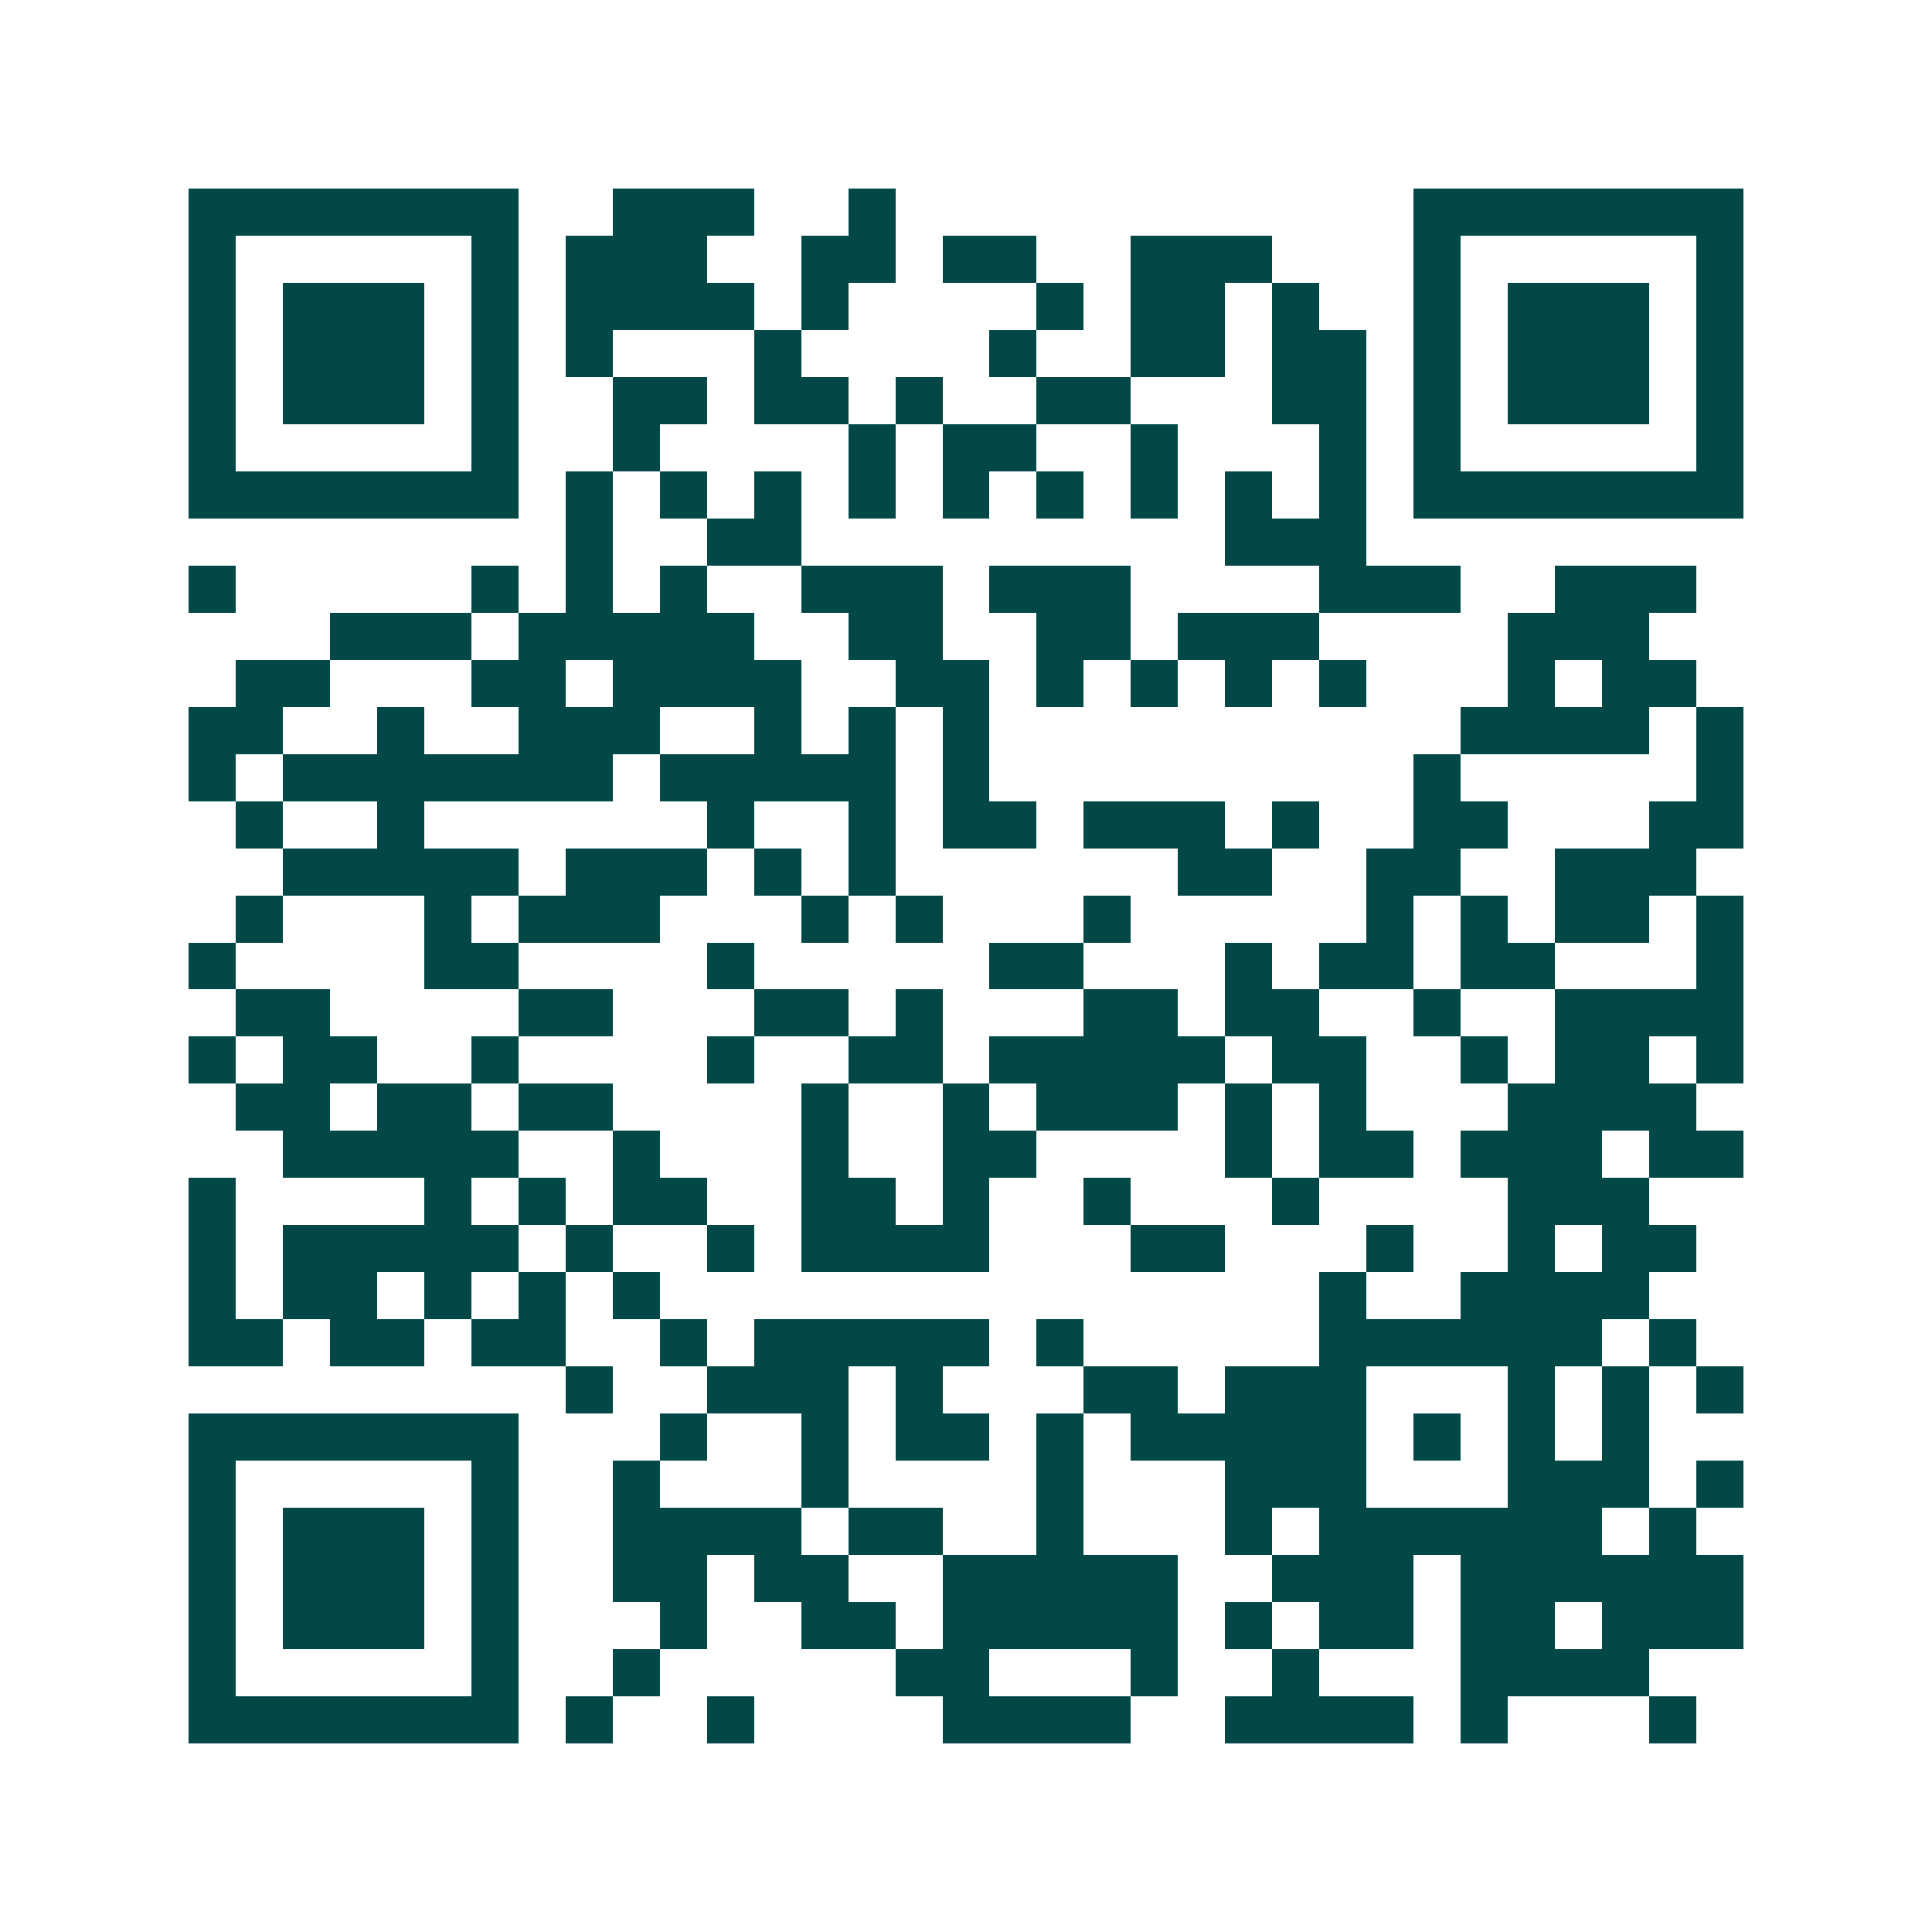 <svg xmlns="http://www.w3.org/2000/svg" width="200" height="200" viewBox="0 0 41 41" shape-rendering="crispEdges"><path fill="#ffffff" d="M0 0h41v41H0z"/><path stroke="#014847" d="M4 4.5h7m2 0h3m2 0h1m11 0h7M4 5.5h1m5 0h1m1 0h3m2 0h2m1 0h2m2 0h3m3 0h1m5 0h1M4 6.5h1m1 0h3m1 0h1m1 0h4m1 0h1m4 0h1m1 0h2m1 0h1m2 0h1m1 0h3m1 0h1M4 7.5h1m1 0h3m1 0h1m1 0h1m3 0h1m4 0h1m2 0h2m1 0h2m1 0h1m1 0h3m1 0h1M4 8.5h1m1 0h3m1 0h1m2 0h2m1 0h2m1 0h1m2 0h2m3 0h2m1 0h1m1 0h3m1 0h1M4 9.5h1m5 0h1m2 0h1m4 0h1m1 0h2m2 0h1m3 0h1m1 0h1m5 0h1M4 10.5h7m1 0h1m1 0h1m1 0h1m1 0h1m1 0h1m1 0h1m1 0h1m1 0h1m1 0h1m1 0h7M12 11.5h1m2 0h2m9 0h3M4 12.5h1m5 0h1m1 0h1m1 0h1m2 0h3m1 0h3m4 0h3m2 0h3M7 13.5h3m1 0h5m2 0h2m2 0h2m1 0h3m4 0h3M5 14.5h2m3 0h2m1 0h4m2 0h2m1 0h1m1 0h1m1 0h1m1 0h1m3 0h1m1 0h2M4 15.5h2m2 0h1m2 0h3m2 0h1m1 0h1m1 0h1m10 0h4m1 0h1M4 16.5h1m1 0h7m1 0h5m1 0h1m9 0h1m5 0h1M5 17.5h1m2 0h1m6 0h1m2 0h1m1 0h2m1 0h3m1 0h1m2 0h2m3 0h2M6 18.5h5m1 0h3m1 0h1m1 0h1m6 0h2m2 0h2m2 0h3M5 19.5h1m3 0h1m1 0h3m3 0h1m1 0h1m3 0h1m5 0h1m1 0h1m1 0h2m1 0h1M4 20.5h1m4 0h2m4 0h1m5 0h2m3 0h1m1 0h2m1 0h2m3 0h1M5 21.5h2m4 0h2m3 0h2m1 0h1m3 0h2m1 0h2m2 0h1m2 0h4M4 22.5h1m1 0h2m2 0h1m4 0h1m2 0h2m1 0h5m1 0h2m2 0h1m1 0h2m1 0h1M5 23.5h2m1 0h2m1 0h2m4 0h1m2 0h1m1 0h3m1 0h1m1 0h1m3 0h4M6 24.5h5m2 0h1m3 0h1m2 0h2m4 0h1m1 0h2m1 0h3m1 0h2M4 25.5h1m4 0h1m1 0h1m1 0h2m2 0h2m1 0h1m2 0h1m3 0h1m4 0h3M4 26.5h1m1 0h5m1 0h1m2 0h1m1 0h4m3 0h2m3 0h1m2 0h1m1 0h2M4 27.5h1m1 0h2m1 0h1m1 0h1m1 0h1m14 0h1m2 0h4M4 28.5h2m1 0h2m1 0h2m2 0h1m1 0h5m1 0h1m5 0h6m1 0h1M12 29.5h1m2 0h3m1 0h1m3 0h2m1 0h3m3 0h1m1 0h1m1 0h1M4 30.5h7m3 0h1m2 0h1m1 0h2m1 0h1m1 0h5m1 0h1m1 0h1m1 0h1M4 31.5h1m5 0h1m2 0h1m3 0h1m4 0h1m3 0h3m3 0h3m1 0h1M4 32.5h1m1 0h3m1 0h1m2 0h4m1 0h2m2 0h1m3 0h1m1 0h6m1 0h1M4 33.5h1m1 0h3m1 0h1m2 0h2m1 0h2m2 0h5m2 0h3m1 0h6M4 34.5h1m1 0h3m1 0h1m3 0h1m2 0h2m1 0h5m1 0h1m1 0h2m1 0h2m1 0h3M4 35.5h1m5 0h1m2 0h1m5 0h2m3 0h1m2 0h1m3 0h4M4 36.5h7m1 0h1m2 0h1m4 0h4m2 0h4m1 0h1m3 0h1"/></svg>
